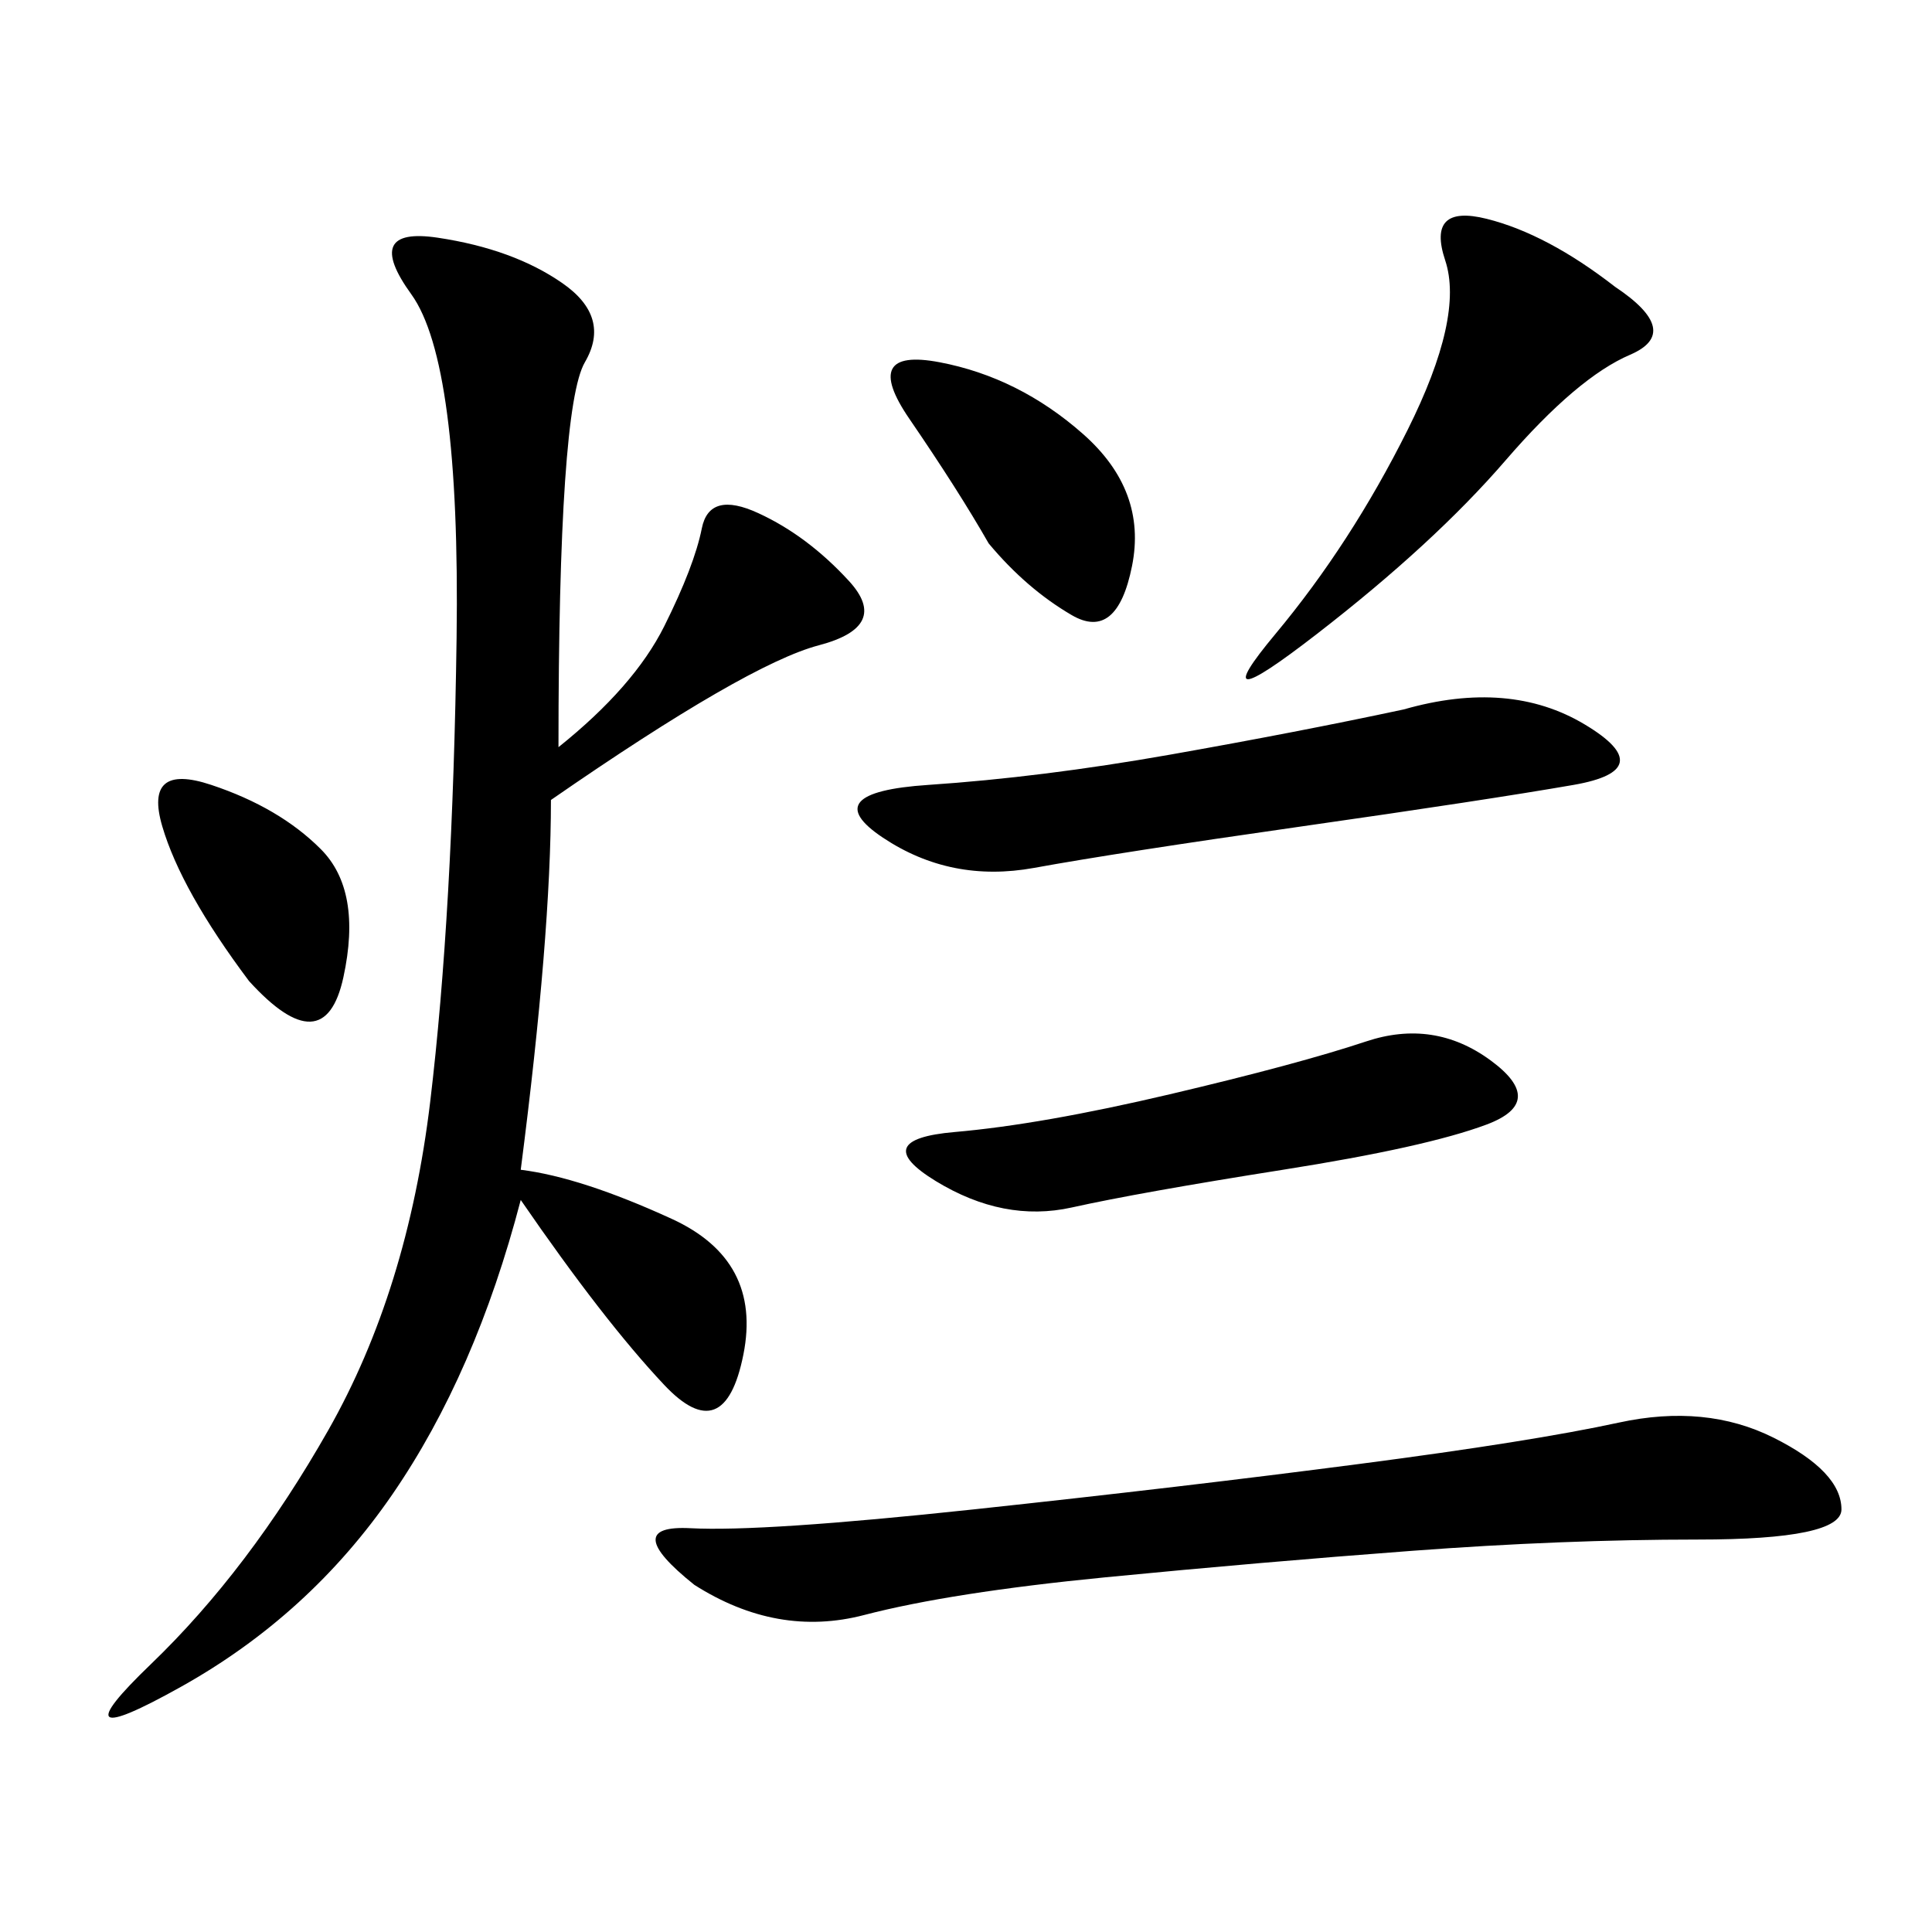 <svg xmlns="http://www.w3.org/2000/svg" xmlns:xlink="http://www.w3.org/1999/xlink" width="300" height="300"><path d="M86.72 116.02Q98.44 106.64 103.13 97.27Q107.81 87.89 108.98 82.03Q110.16 76.17 117.77 79.69Q125.39 83.20 131.84 90.23Q138.28 97.27 127.15 100.20Q116.02 103.13 85.55 124.22L85.55 124.22Q85.55 145.31 80.86 181.64L80.86 181.64Q90.23 182.81 104.30 189.26Q118.36 195.70 115.43 210.35Q112.50 225 103.13 215.04Q93.75 205.08 80.86 186.33L80.86 186.33Q73.83 213.28 60.94 232.03Q48.05 250.78 28.13 261.91Q8.20 273.05 23.44 258.40Q38.67 243.75 50.98 222.07Q63.28 200.39 66.80 171.09Q70.31 141.80 70.90 99.02Q71.48 56.25 63.87 45.70Q56.25 35.16 67.97 36.91Q79.69 38.67 87.30 43.95Q94.92 49.22 90.82 56.25Q86.72 63.28 86.72 116.02L86.72 116.02ZM107.81 246.09Q96.09 236.72 107.23 237.30Q118.36 237.89 151.17 234.38Q183.98 230.86 210.94 227.34Q237.89 223.83 251.37 220.90Q264.84 217.97 275.39 223.24Q285.94 228.52 285.94 234.38L285.94 234.38Q285.94 239.06 263.67 239.06L263.67 239.06Q242.58 239.06 219.14 240.82Q195.70 242.58 171.68 244.92Q147.66 247.27 134.18 250.78Q120.70 254.30 107.81 246.09L107.81 246.09ZM217.97 110.16Q234.38 105.47 246.09 112.50Q257.81 119.53 244.34 121.88Q230.86 124.22 202.15 128.32Q173.44 132.42 160.55 134.77Q147.66 137.11 137.11 130.08Q126.56 123.05 144.14 121.88Q161.72 120.70 181.64 117.19Q201.56 113.67 217.97 110.16L217.97 110.16ZM212.11 161.72Q222.66 158.20 231.45 164.65Q240.23 171.09 230.86 174.61Q221.48 178.13 199.22 181.64Q176.95 185.16 166.41 187.50Q155.86 189.84 145.31 183.40Q134.77 176.95 148.24 175.78Q161.72 174.61 181.64 169.92Q201.56 165.23 212.11 161.72L212.11 161.72ZM250.78 44.53Q261.33 51.56 253.13 55.08Q244.92 58.59 233.79 71.48Q222.66 84.38 204.49 98.44Q186.33 112.50 198.05 98.44Q209.77 84.38 218.55 66.80Q227.34 49.22 224.41 40.43Q221.48 31.64 230.86 33.98Q240.23 36.33 250.78 44.53L250.78 44.53ZM153.52 84.38Q148.83 76.17 141.21 65.04Q133.59 53.91 145.90 56.25Q158.20 58.59 168.16 67.38Q178.13 76.17 175.78 87.89Q173.44 99.61 166.41 95.51Q159.38 91.41 153.52 84.38L153.52 84.38ZM38.67 152.34Q28.13 138.28 25.20 128.32Q22.27 118.36 32.81 121.88Q43.36 125.39 49.80 131.84Q56.25 138.28 53.32 151.76Q50.39 165.23 38.67 152.34L38.67 152.34Z"/></svg>